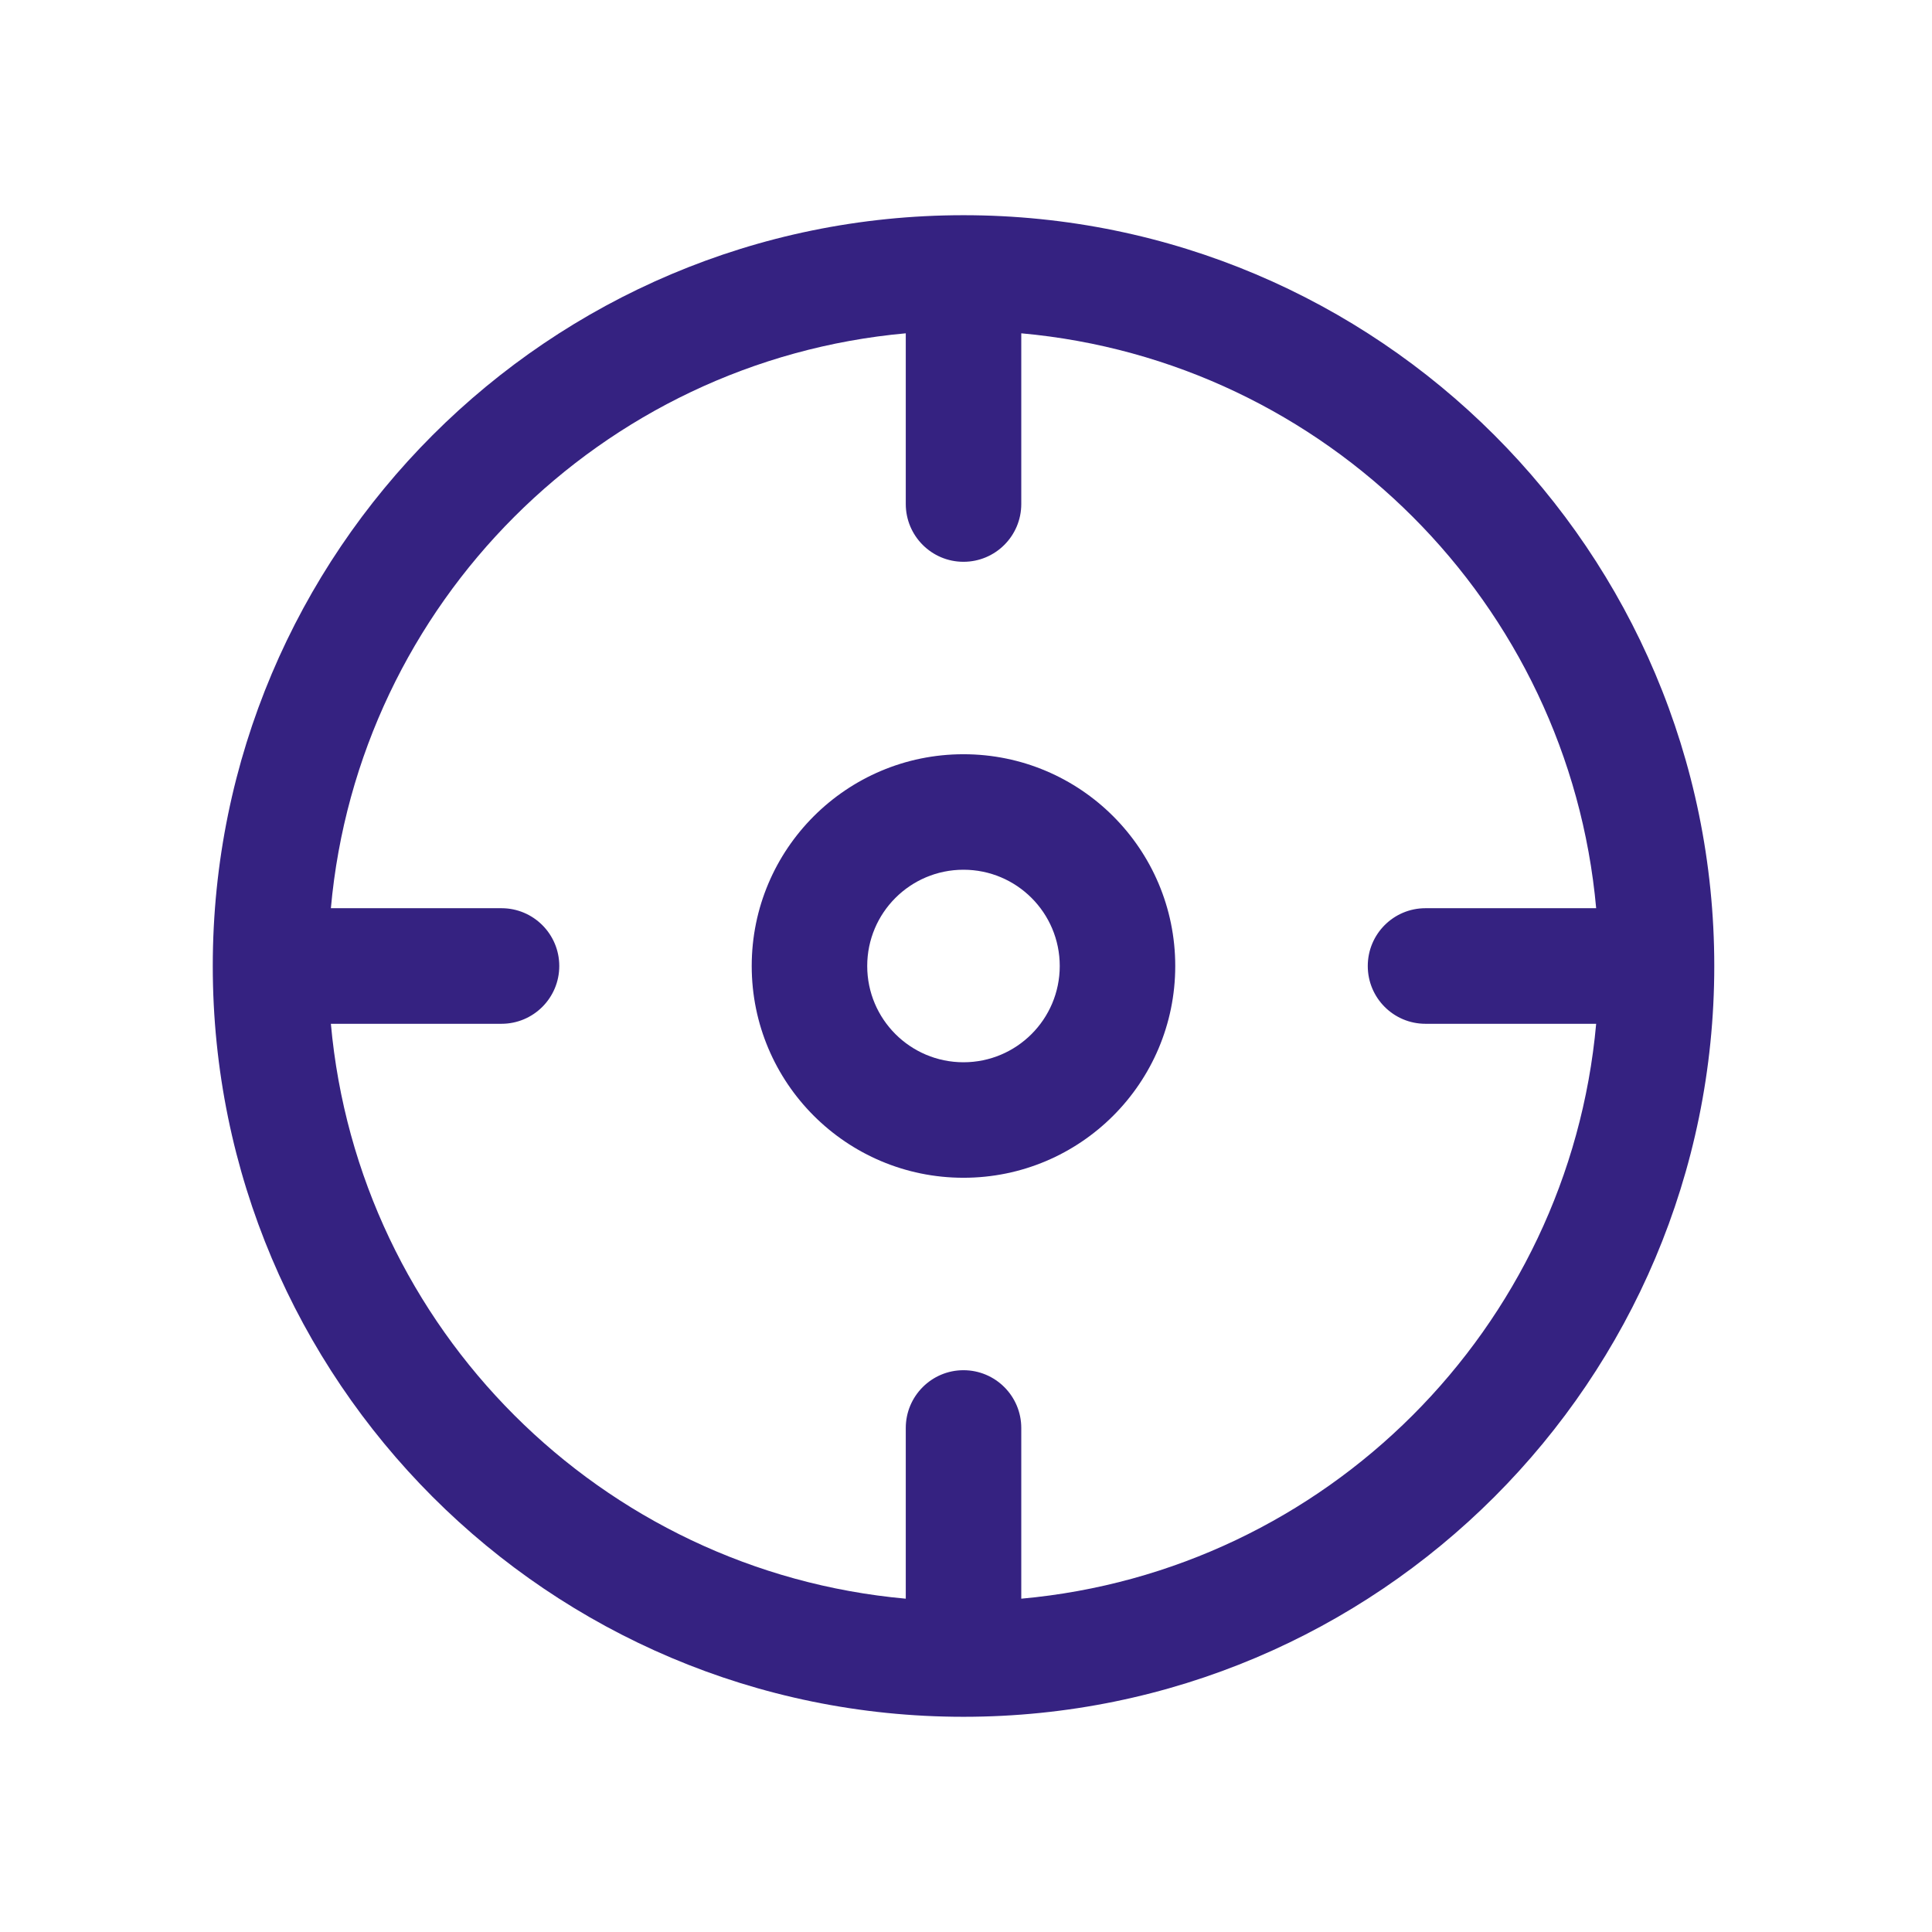 <svg width="23" height="23" viewBox="0 0 23 23" fill="none" xmlns="http://www.w3.org/2000/svg">
<path fill-rule="evenodd" clip-rule="evenodd" d="M12.158 3.968V6C12.158 6.38 11.85 6.688 11.47 6.688C11.091 6.688 10.783 6.38 10.783 6V3.968C7.155 4.295 4.265 7.184 3.939 10.812H5.97C6.35 10.812 6.658 11.12 6.658 11.5C6.658 11.88 6.35 12.188 5.97 12.188H3.939C4.265 15.816 7.155 18.705 10.783 19.032V17C10.783 16.62 11.091 16.312 11.47 16.312C11.85 16.312 12.158 16.62 12.158 17V19.032C15.786 18.705 18.675 15.816 19.002 12.188H16.97C16.59 12.188 16.283 11.88 16.283 11.5C16.283 11.12 16.59 10.812 16.97 10.812H19.002C18.675 7.184 15.786 4.295 12.158 3.968ZM11.47 20.438C16.406 20.438 20.408 16.436 20.408 11.5C20.408 6.564 16.406 2.562 11.47 2.562C6.534 2.562 2.533 6.564 2.533 11.5C2.533 16.436 6.534 20.438 11.47 20.438ZM10.324 11.5C10.324 10.867 10.837 10.354 11.47 10.354C12.103 10.354 12.616 10.867 12.616 11.5C12.616 12.133 12.103 12.646 11.47 12.646C10.837 12.646 10.324 12.133 10.324 11.5ZM11.47 8.979C10.078 8.979 8.949 10.108 8.949 11.5C8.949 12.892 10.078 14.021 11.47 14.021C12.862 14.021 13.991 12.892 13.991 11.5C13.991 10.108 12.862 8.979 11.47 8.979Z" fill="#352281"/>
</svg>
